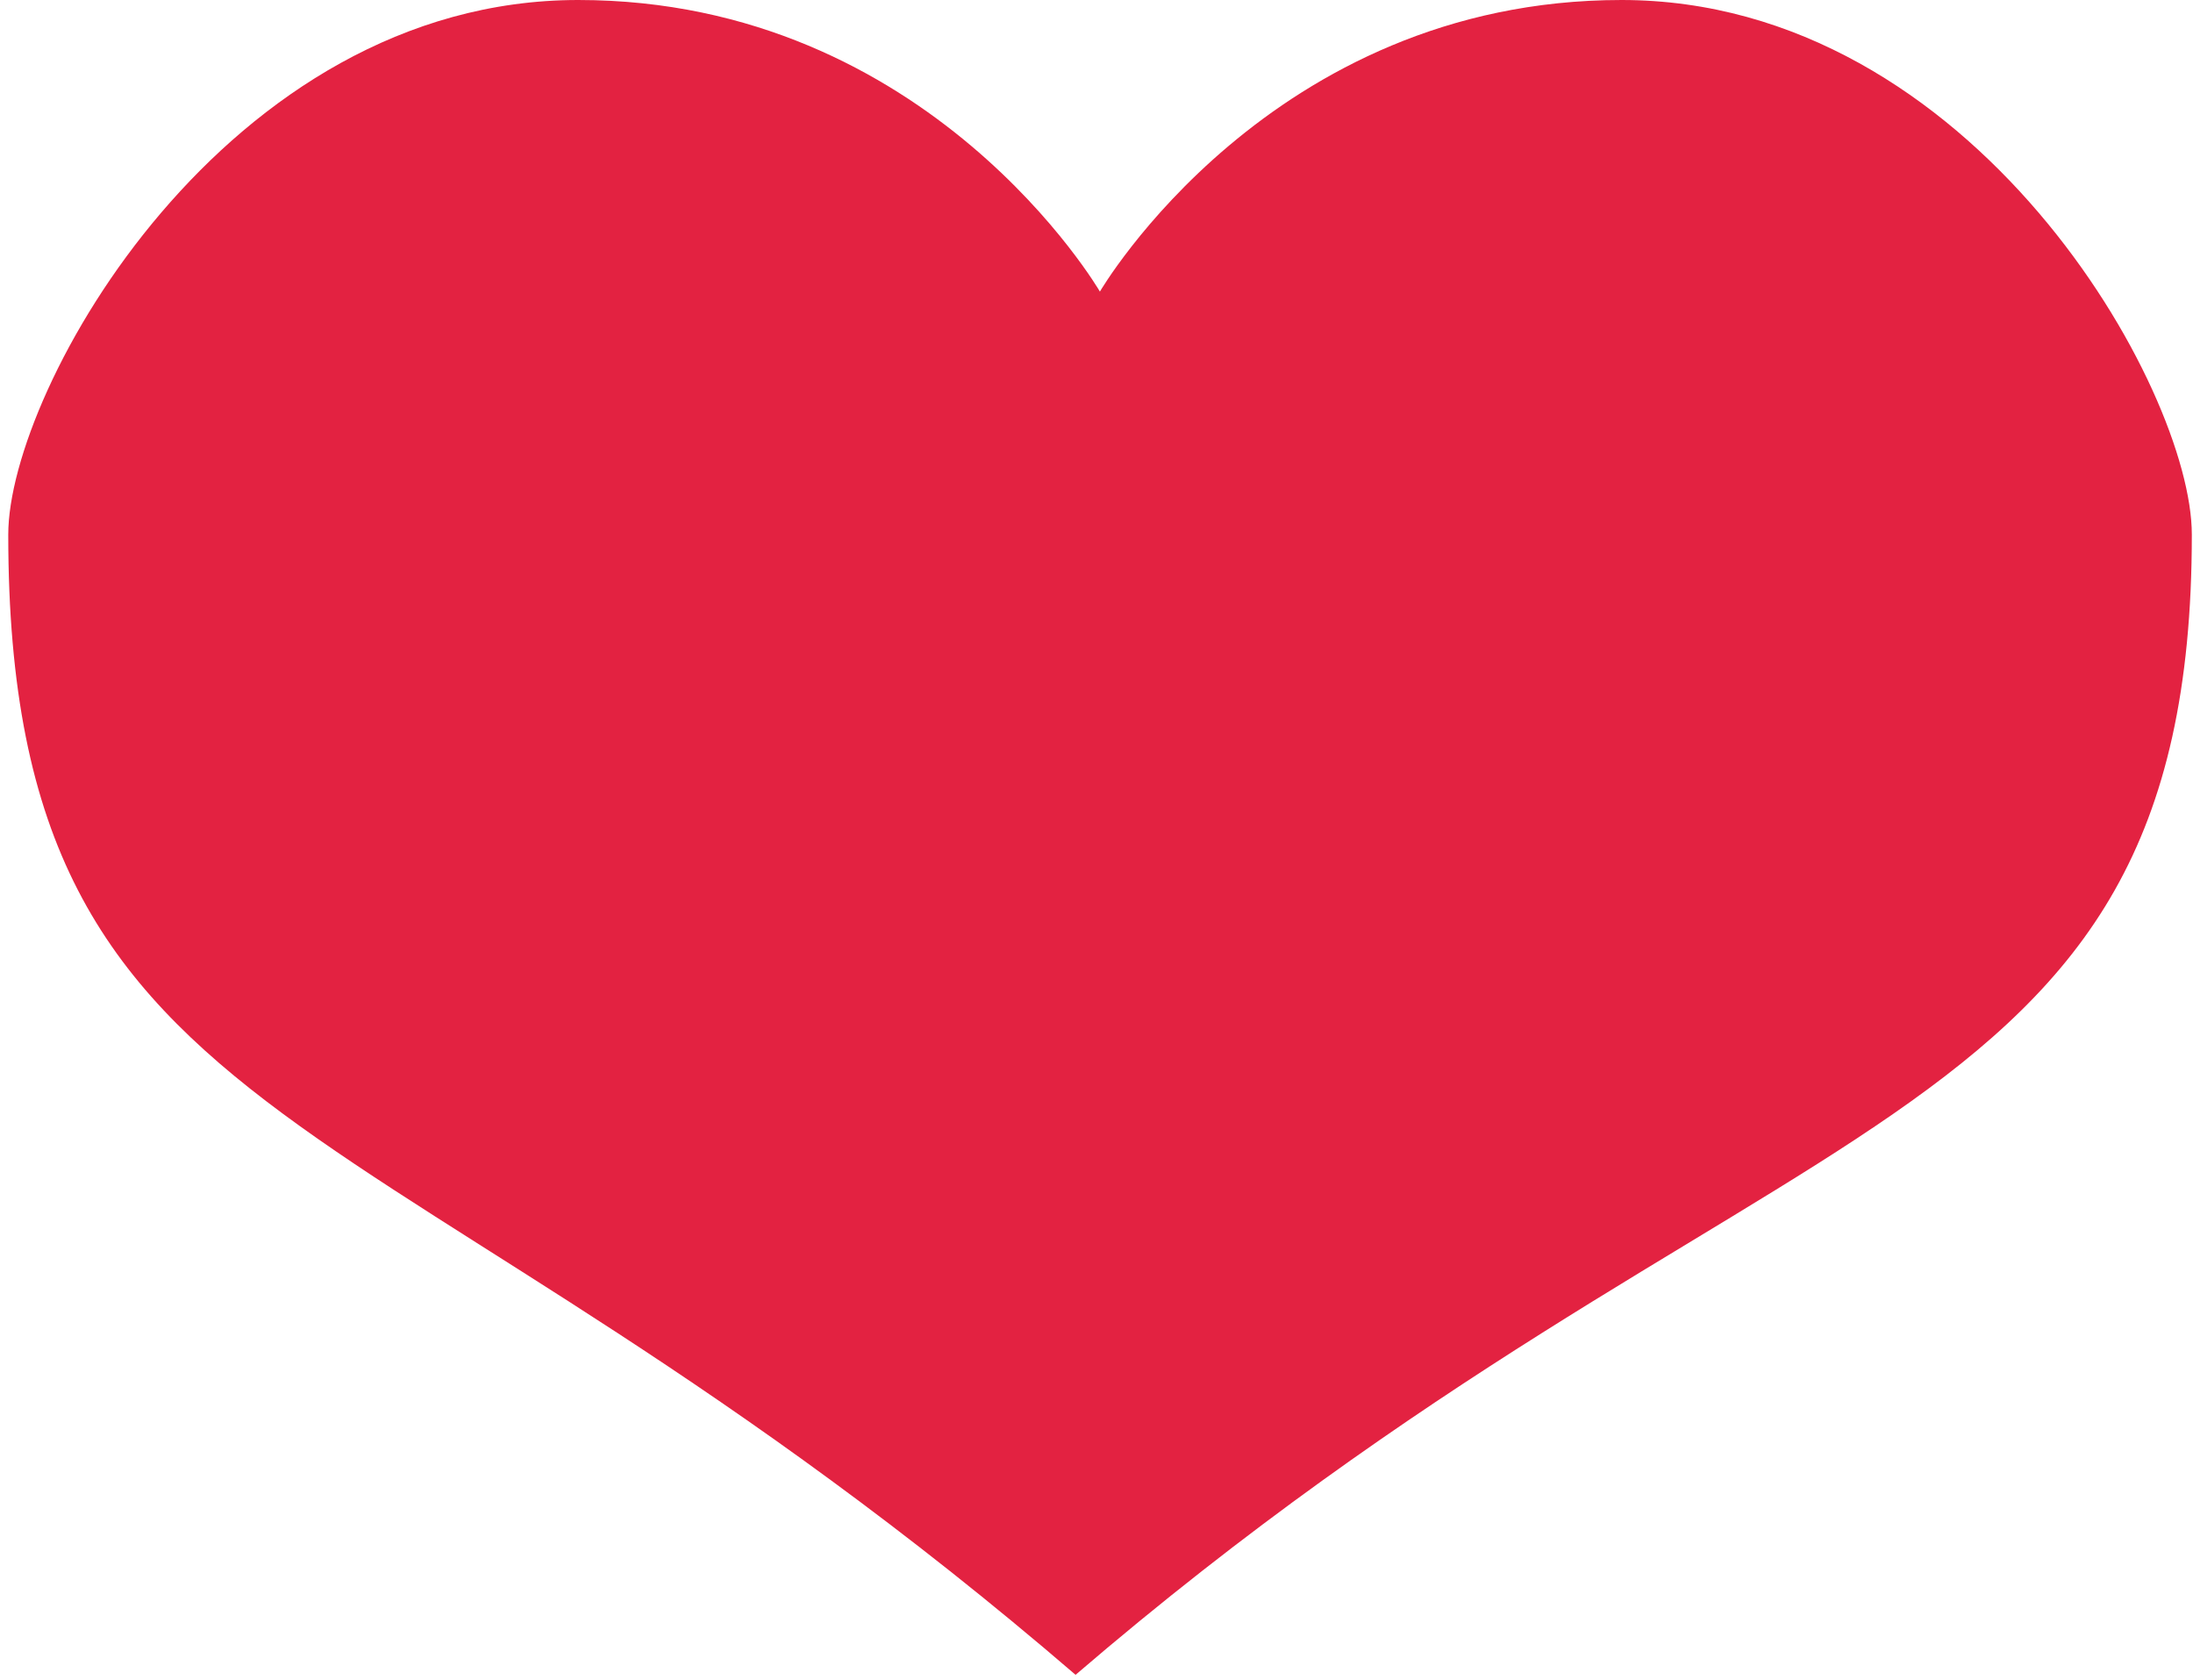<svg width="47" height="36" viewBox="0 0 47 36" fill="none" xmlns="http://www.w3.org/2000/svg">
<path d="M23.048 35.894C37.88 23.16 46.975 24.714 46.975 11.456C46.975 8.334 42.293 0 34.752 0C27.212 0 23.573 6.249 23.573 6.249C23.573 6.249 19.94 0 12.393 0C4.846 0 0.177 8.334 0.177 11.456C0.177 24.707 8.243 23.153 23.055 35.894H23.048Z" fill="#E32241"/>
</svg>
